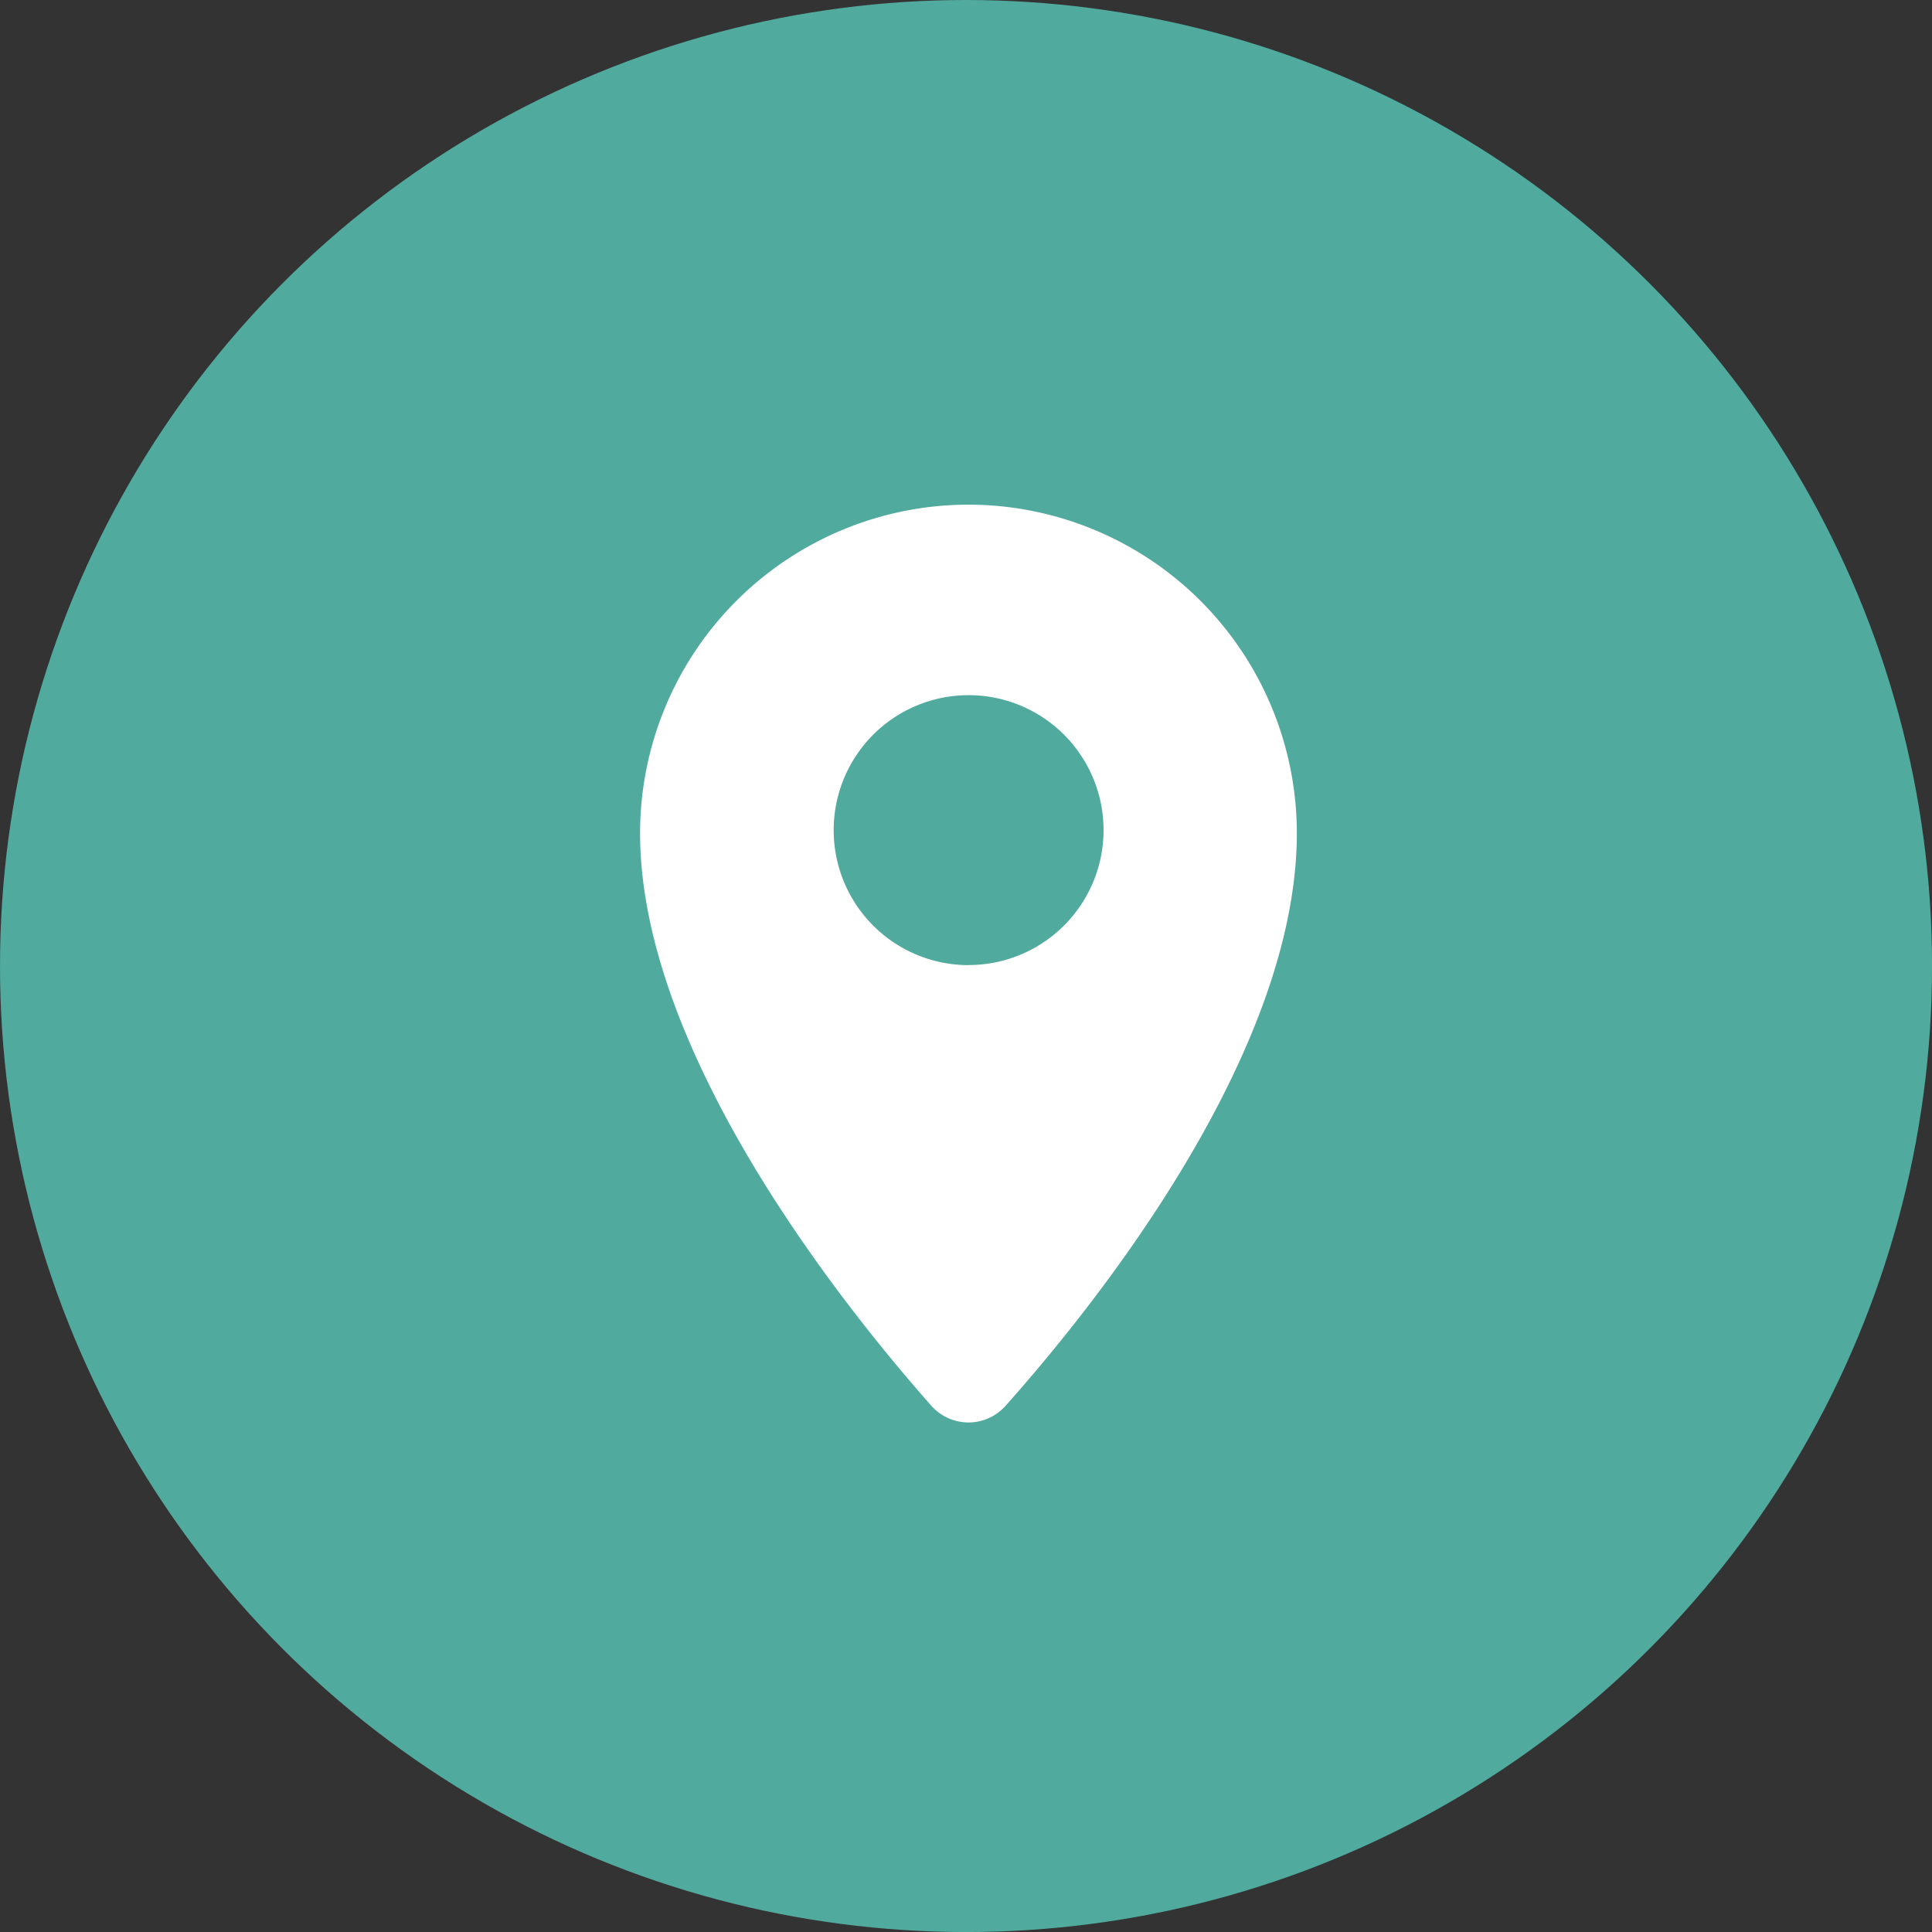 <svg id="グループ_18" data-name="グループ 18" xmlns="http://www.w3.org/2000/svg" xmlns:xlink="http://www.w3.org/1999/xlink" width="47.621" height="47.621" viewBox="0 0 47.621 47.621">
  <rect x="0" y="0" width="47.621" height="47.621" fill="#333333" stroke="none"/>
  <defs>
    <clipPath id="clip-path">
      <rect id="長方形_15" data-name="長方形 15" width="16.189" height="22.621" fill="none"/>
    </clipPath>
  </defs>
  <circle id="楕円形_2" data-name="楕円形 2" cx="23.811" cy="23.811" r="23.811" fill="#50aa9e"/>
  <g id="グループ_17" data-name="グループ 17" transform="translate(15.777 12.439)">
    <g id="グループ_16" data-name="グループ 16" clip-path="url(#clip-path)">
      <path id="パス_7" data-name="パス 7" d="M8.088,0a8.1,8.1,0,0,1,8.1,8.1v0c0,5.488-5.063,11.739-7.183,14.116a1.223,1.223,0,0,1-1.727.094,1.243,1.243,0,0,1-.094-.094C5.067,19.825,0,13.536,0,8.1A8.1,8.1,0,0,1,8.1,0h0m0,11.348A3.326,3.326,0,1,0,4.772,8.025,3.326,3.326,0,0,0,8.1,11.35" transform="translate(0 0)" fill="#fff"/>
    </g>
  </g>
</svg>
